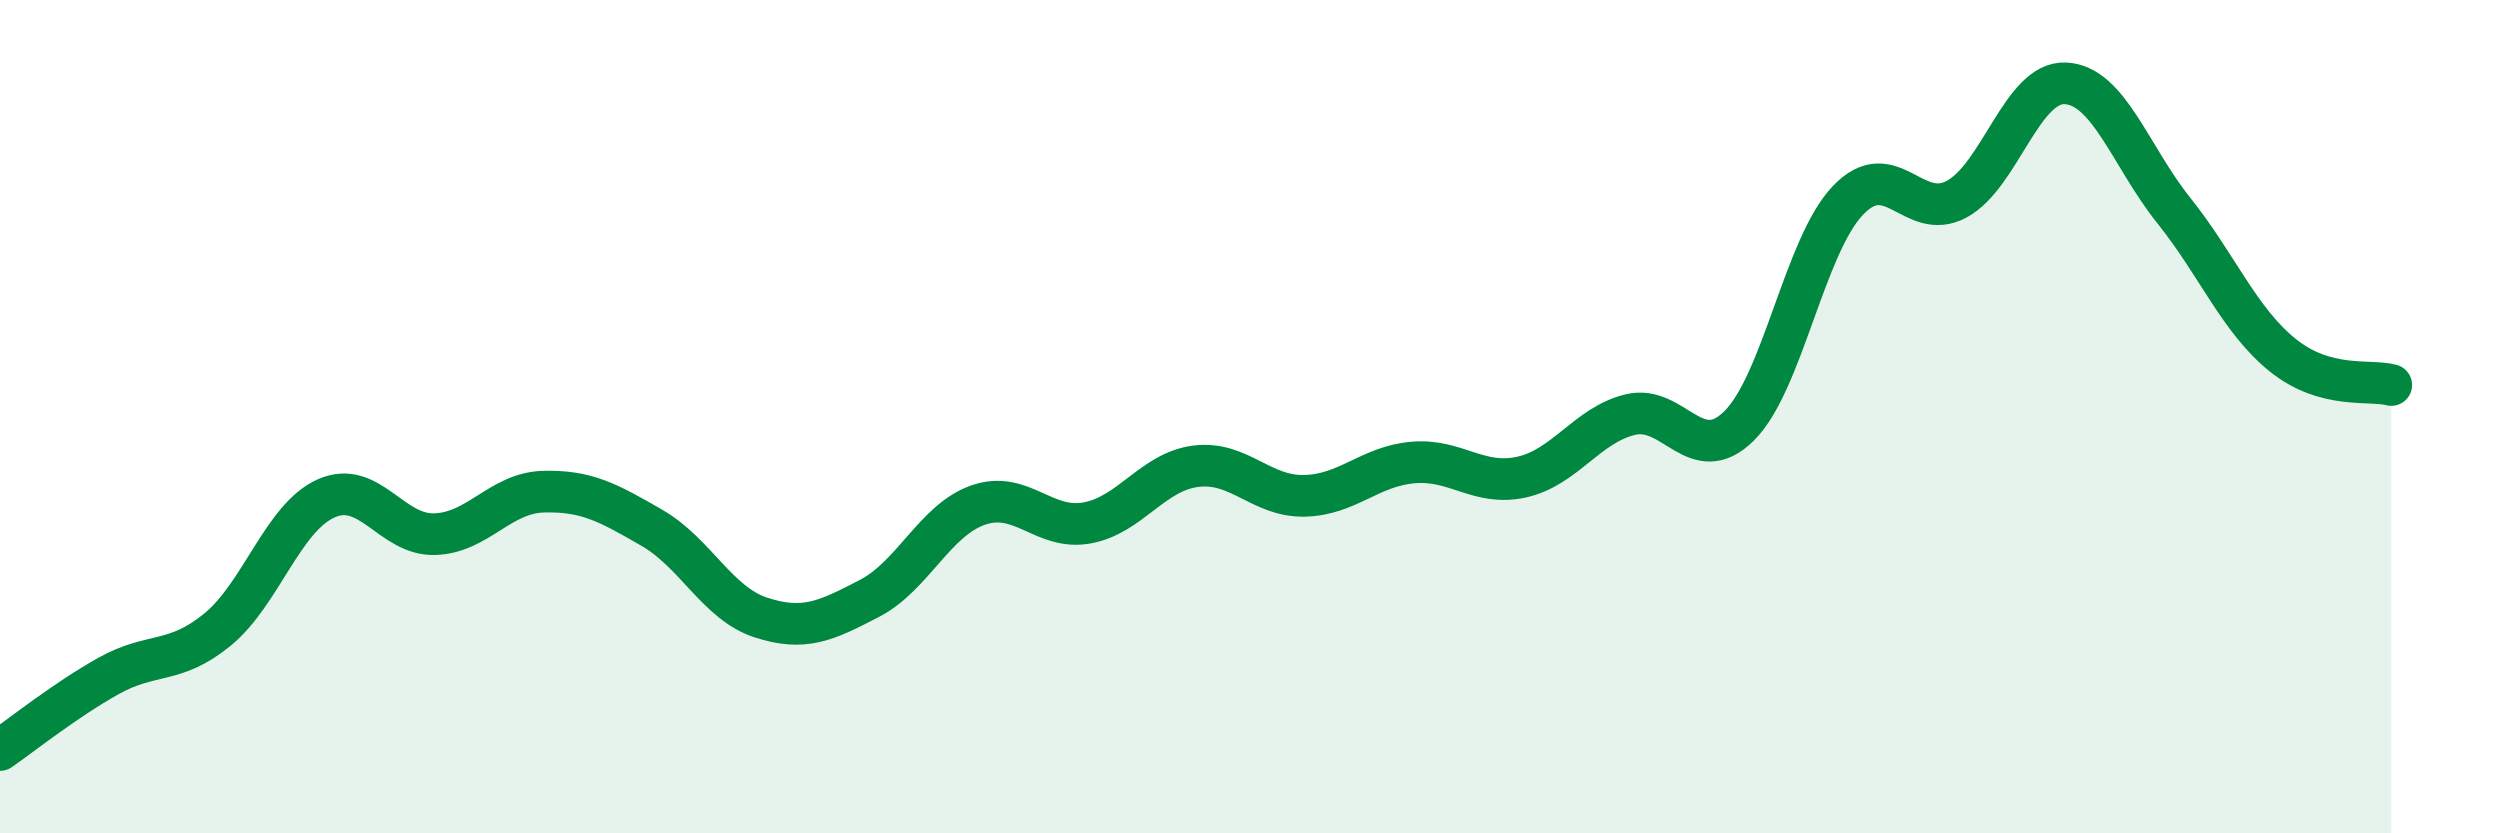 
    <svg width="60" height="20" viewBox="0 0 60 20" xmlns="http://www.w3.org/2000/svg">
      <path
        d="M 0,18 C 0.52,17.64 1.57,16.8 2.61,16.22 C 3.65,15.64 4.18,15.96 5.22,15.11 C 6.26,14.26 6.79,12.42 7.83,11.96 C 8.87,11.5 9.39,12.85 10.43,12.82 C 11.47,12.79 12,11.83 13.04,11.8 C 14.08,11.77 14.61,12.07 15.65,12.67 C 16.69,13.27 17.22,14.48 18.26,14.82 C 19.3,15.16 19.83,14.9 20.87,14.36 C 21.91,13.82 22.44,12.48 23.48,12.12 C 24.52,11.76 25.05,12.74 26.09,12.55 C 27.13,12.36 27.66,11.32 28.7,11.19 C 29.74,11.06 30.26,11.92 31.3,11.9 C 32.34,11.88 32.87,11.19 33.91,11.1 C 34.95,11.01 35.48,11.68 36.52,11.45 C 37.56,11.22 38.09,10.2 39.13,9.95 C 40.17,9.7 40.7,11.25 41.74,10.22 C 42.78,9.19 43.31,5.9 44.35,4.81 C 45.39,3.72 45.92,5.34 46.96,4.78 C 48,4.22 48.53,1.95 49.57,2 C 50.61,2.05 51.13,3.75 52.17,5.05 C 53.21,6.35 53.74,7.68 54.78,8.52 C 55.82,9.36 56.87,9.1 57.39,9.24L57.39 20L0 20Z"
        fill="#008740"
        opacity="0.1"
        stroke-linecap="round"
        stroke-linejoin="round"
      />
      <path
        d="M 0,18 C 0.52,17.64 1.57,16.8 2.61,16.22 C 3.65,15.64 4.18,15.96 5.22,15.11 C 6.26,14.26 6.79,12.42 7.83,11.96 C 8.87,11.5 9.39,12.85 10.43,12.82 C 11.47,12.79 12,11.83 13.04,11.8 C 14.08,11.77 14.61,12.07 15.65,12.67 C 16.69,13.27 17.22,14.48 18.26,14.82 C 19.3,15.16 19.83,14.9 20.87,14.36 C 21.91,13.82 22.44,12.48 23.48,12.12 C 24.52,11.76 25.05,12.74 26.09,12.55 C 27.13,12.36 27.66,11.32 28.7,11.19 C 29.74,11.06 30.26,11.92 31.3,11.9 C 32.34,11.88 32.87,11.19 33.91,11.1 C 34.95,11.01 35.48,11.68 36.52,11.45 C 37.56,11.22 38.09,10.2 39.13,9.95 C 40.17,9.7 40.7,11.25 41.74,10.22 C 42.78,9.19 43.31,5.9 44.35,4.81 C 45.39,3.72 45.92,5.34 46.96,4.78 C 48,4.22 48.53,1.95 49.57,2 C 50.61,2.05 51.13,3.75 52.17,5.05 C 53.21,6.35 53.74,7.68 54.78,8.52 C 55.82,9.36 56.87,9.1 57.39,9.24"
        stroke="#008740"
        stroke-width="1"
        fill="none"
        stroke-linecap="round"
        stroke-linejoin="round"
      />
    </svg>
  